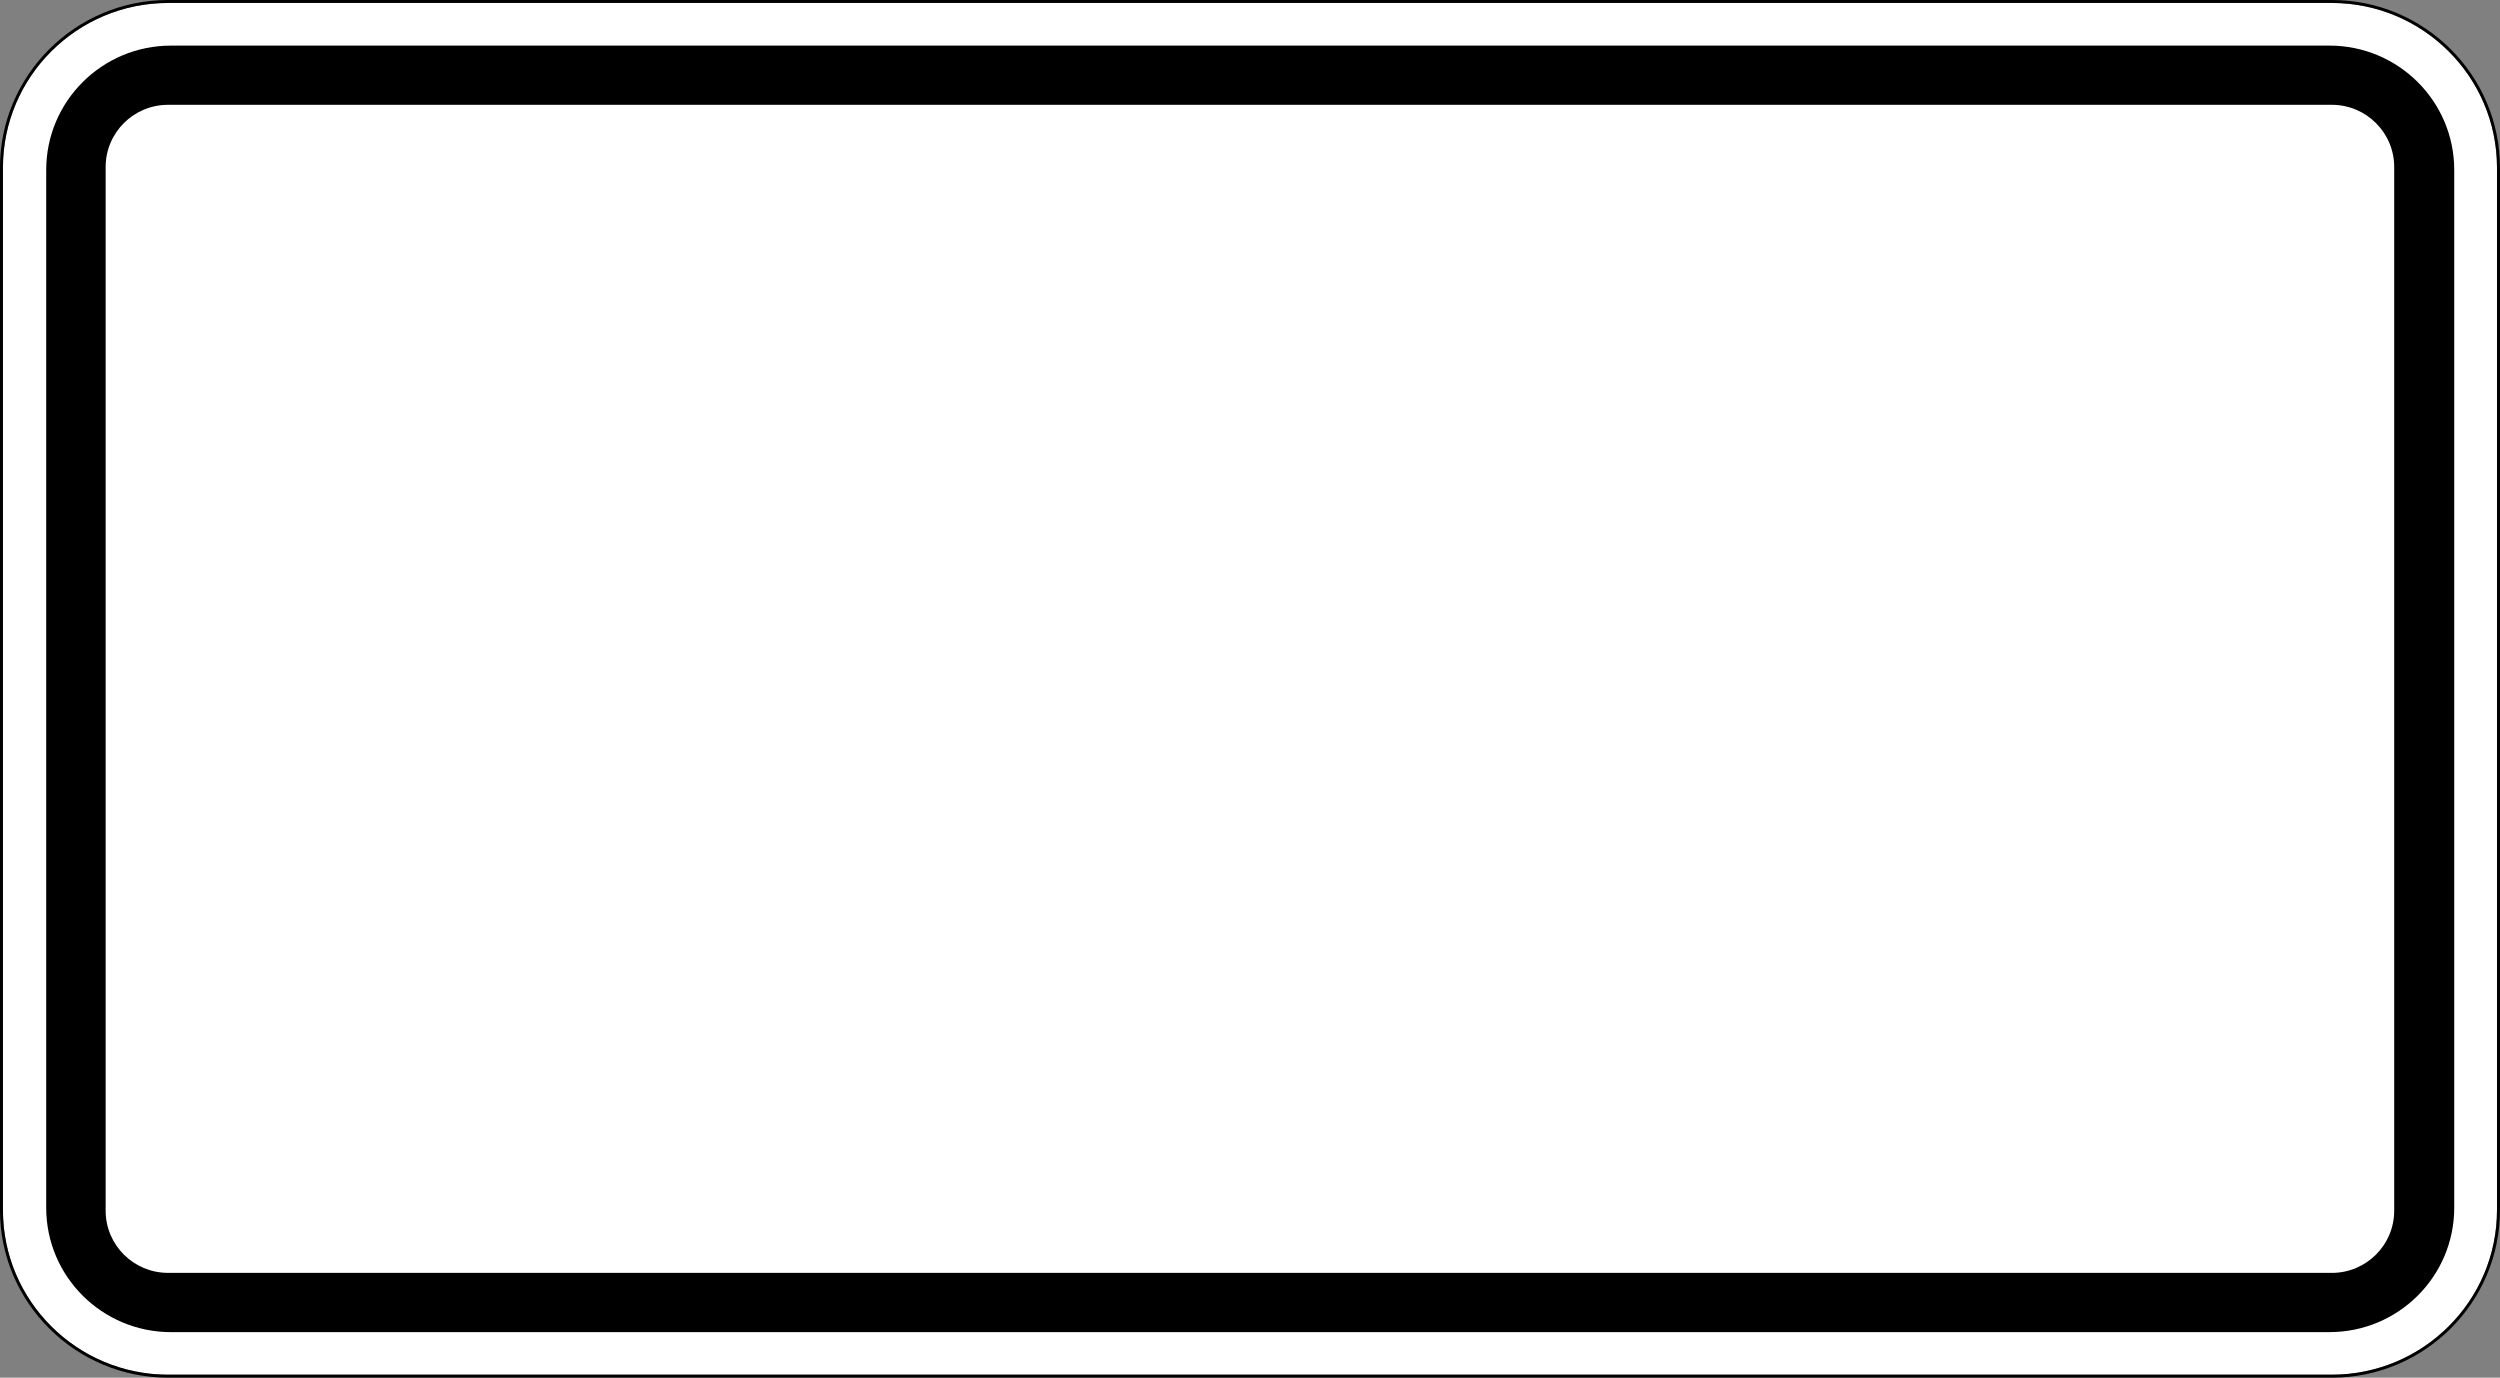 <?xml version="1.0" encoding="UTF-8" standalone="no"?>
<!-- Created with Inkscape (http://www.inkscape.org/) -->

<svg
   xmlns:dc="http://purl.org/dc/elements/1.1/"
   xmlns:cc="http://creativecommons.org/ns#"
   xmlns:rdf="http://www.w3.org/1999/02/22-rdf-syntax-ns#"
   xmlns:svg="http://www.w3.org/2000/svg"
   xmlns="http://www.w3.org/2000/svg"
   xmlns:sodipodi="http://sodipodi.sourceforge.net/DTD/sodipodi-0.dtd"
   xmlns:inkscape="http://www.inkscape.org/namespaces/inkscape"
   width="111.39mm"
   height="61.384mm"
   viewBox="0 0 111.39 61.384"
   version="1.1"
   id="svg5266"
   inkscape:version="0.92.4 (33fec40, 2019-01-16)"
   sodipodi:docname="1053-33.svg">
  <rect x="0" y="0" width="111.39" height="61.384" fill="#808080" stroke="none"/>
  <defs
     id="defs5260" />
  <sodipodi:namedview
     id="base"
     pagecolor="#ffffff"
     bordercolor="#666666"
     borderopacity="1.0"
     inkscape:pageopacity="0.0"
     inkscape:pageshadow="2"
     inkscape:zoom="0.7"
     inkscape:cx="481.91178"
     inkscape:cy="31.63319"
     inkscape:document-units="mm"
     inkscape:current-layer="layer1"
     showgrid="false"
     fit-margin-top="0"
     fit-margin-left="0"
     fit-margin-right="0"
     fit-margin-bottom="0"
     inkscape:window-width="1366"
     inkscape:window-height="740"
     inkscape:window-x="1920"
     inkscape:window-y="0"
     inkscape:window-maximized="1" />
  <g
     inkscape:label="Layer 1"
     inkscape:groupmode="layer"
     id="layer1"
     transform="translate(79.129,-75.808)">
    <path
       d="m -71.638,75.94 c -4.059,0 -7.36,3.292 -7.36,7.337 v 46.449 c 0,4.044 3.301,7.333 7.36,7.333 h 96.406 c 4.059,0 7.359,-3.289 7.359,-7.333 V 83.277 c 0,-4.045 -3.299,-7.337 -7.359,-7.337 z"
       style="fill:#ffffff;fill-opacity:1;fill-rule:nonzero;stroke:none;stroke-width:0.331"
       id="path5171"
       inkscape:connector-curvature="0" />
    <path
       d="m -71.638,75.808 c -4.13,0 -7.492,3.353 -7.492,7.469 v 46.449 c 0,4.116 3.362,7.466 7.492,7.466 h 96.406 c 4.13,0 7.492,-3.35 7.492,-7.466 V 83.277 c 0,-4.116 -3.362,-7.469 -7.492,-7.469 z m 0,0.132 h 96.406 c 4.059,0 7.359,3.292 7.359,7.337 v 46.449 c 0,4.044 -3.299,7.333 -7.359,7.333 h -96.406 c -4.059,0 -7.36,-3.289 -7.36,-7.333 V 83.277 c 0,-4.045 3.301,-7.337 7.36,-7.337 z"
       style="fill:#000000;fill-opacity:1;fill-rule:nonzero;stroke:none;stroke-width:0.331"
       id="path5173"
       inkscape:connector-curvature="0" />
    <path
       d="m -71.64,132.523 h 96.406 c 1.536,0 2.781,-1.24 2.781,-2.771 V 83.249 c 0,-1.531 -1.246,-2.771 -2.781,-2.771 h -96.406 c -1.538,0 -2.782,1.24 -2.782,2.771 v 46.502 c 0,1.531 1.244,2.771 2.782,2.771 z m 0.132,2.64 c -3.072,0 -5.562,-2.48 -5.562,-5.542 V 83.382 c 0,-3.062 2.489,-5.542 5.562,-5.542 h 96.168 c 3.072,0 5.562,2.48 5.562,5.542 v 46.238 c 0,3.062 -2.49,5.542 -5.562,5.542"
       style="fill:#000000;fill-opacity:1;fill-rule:nonzero;stroke:none;stroke-width:0.331"
       id="path5175"
       inkscape:connector-curvature="0" />
  </g>
</svg>
